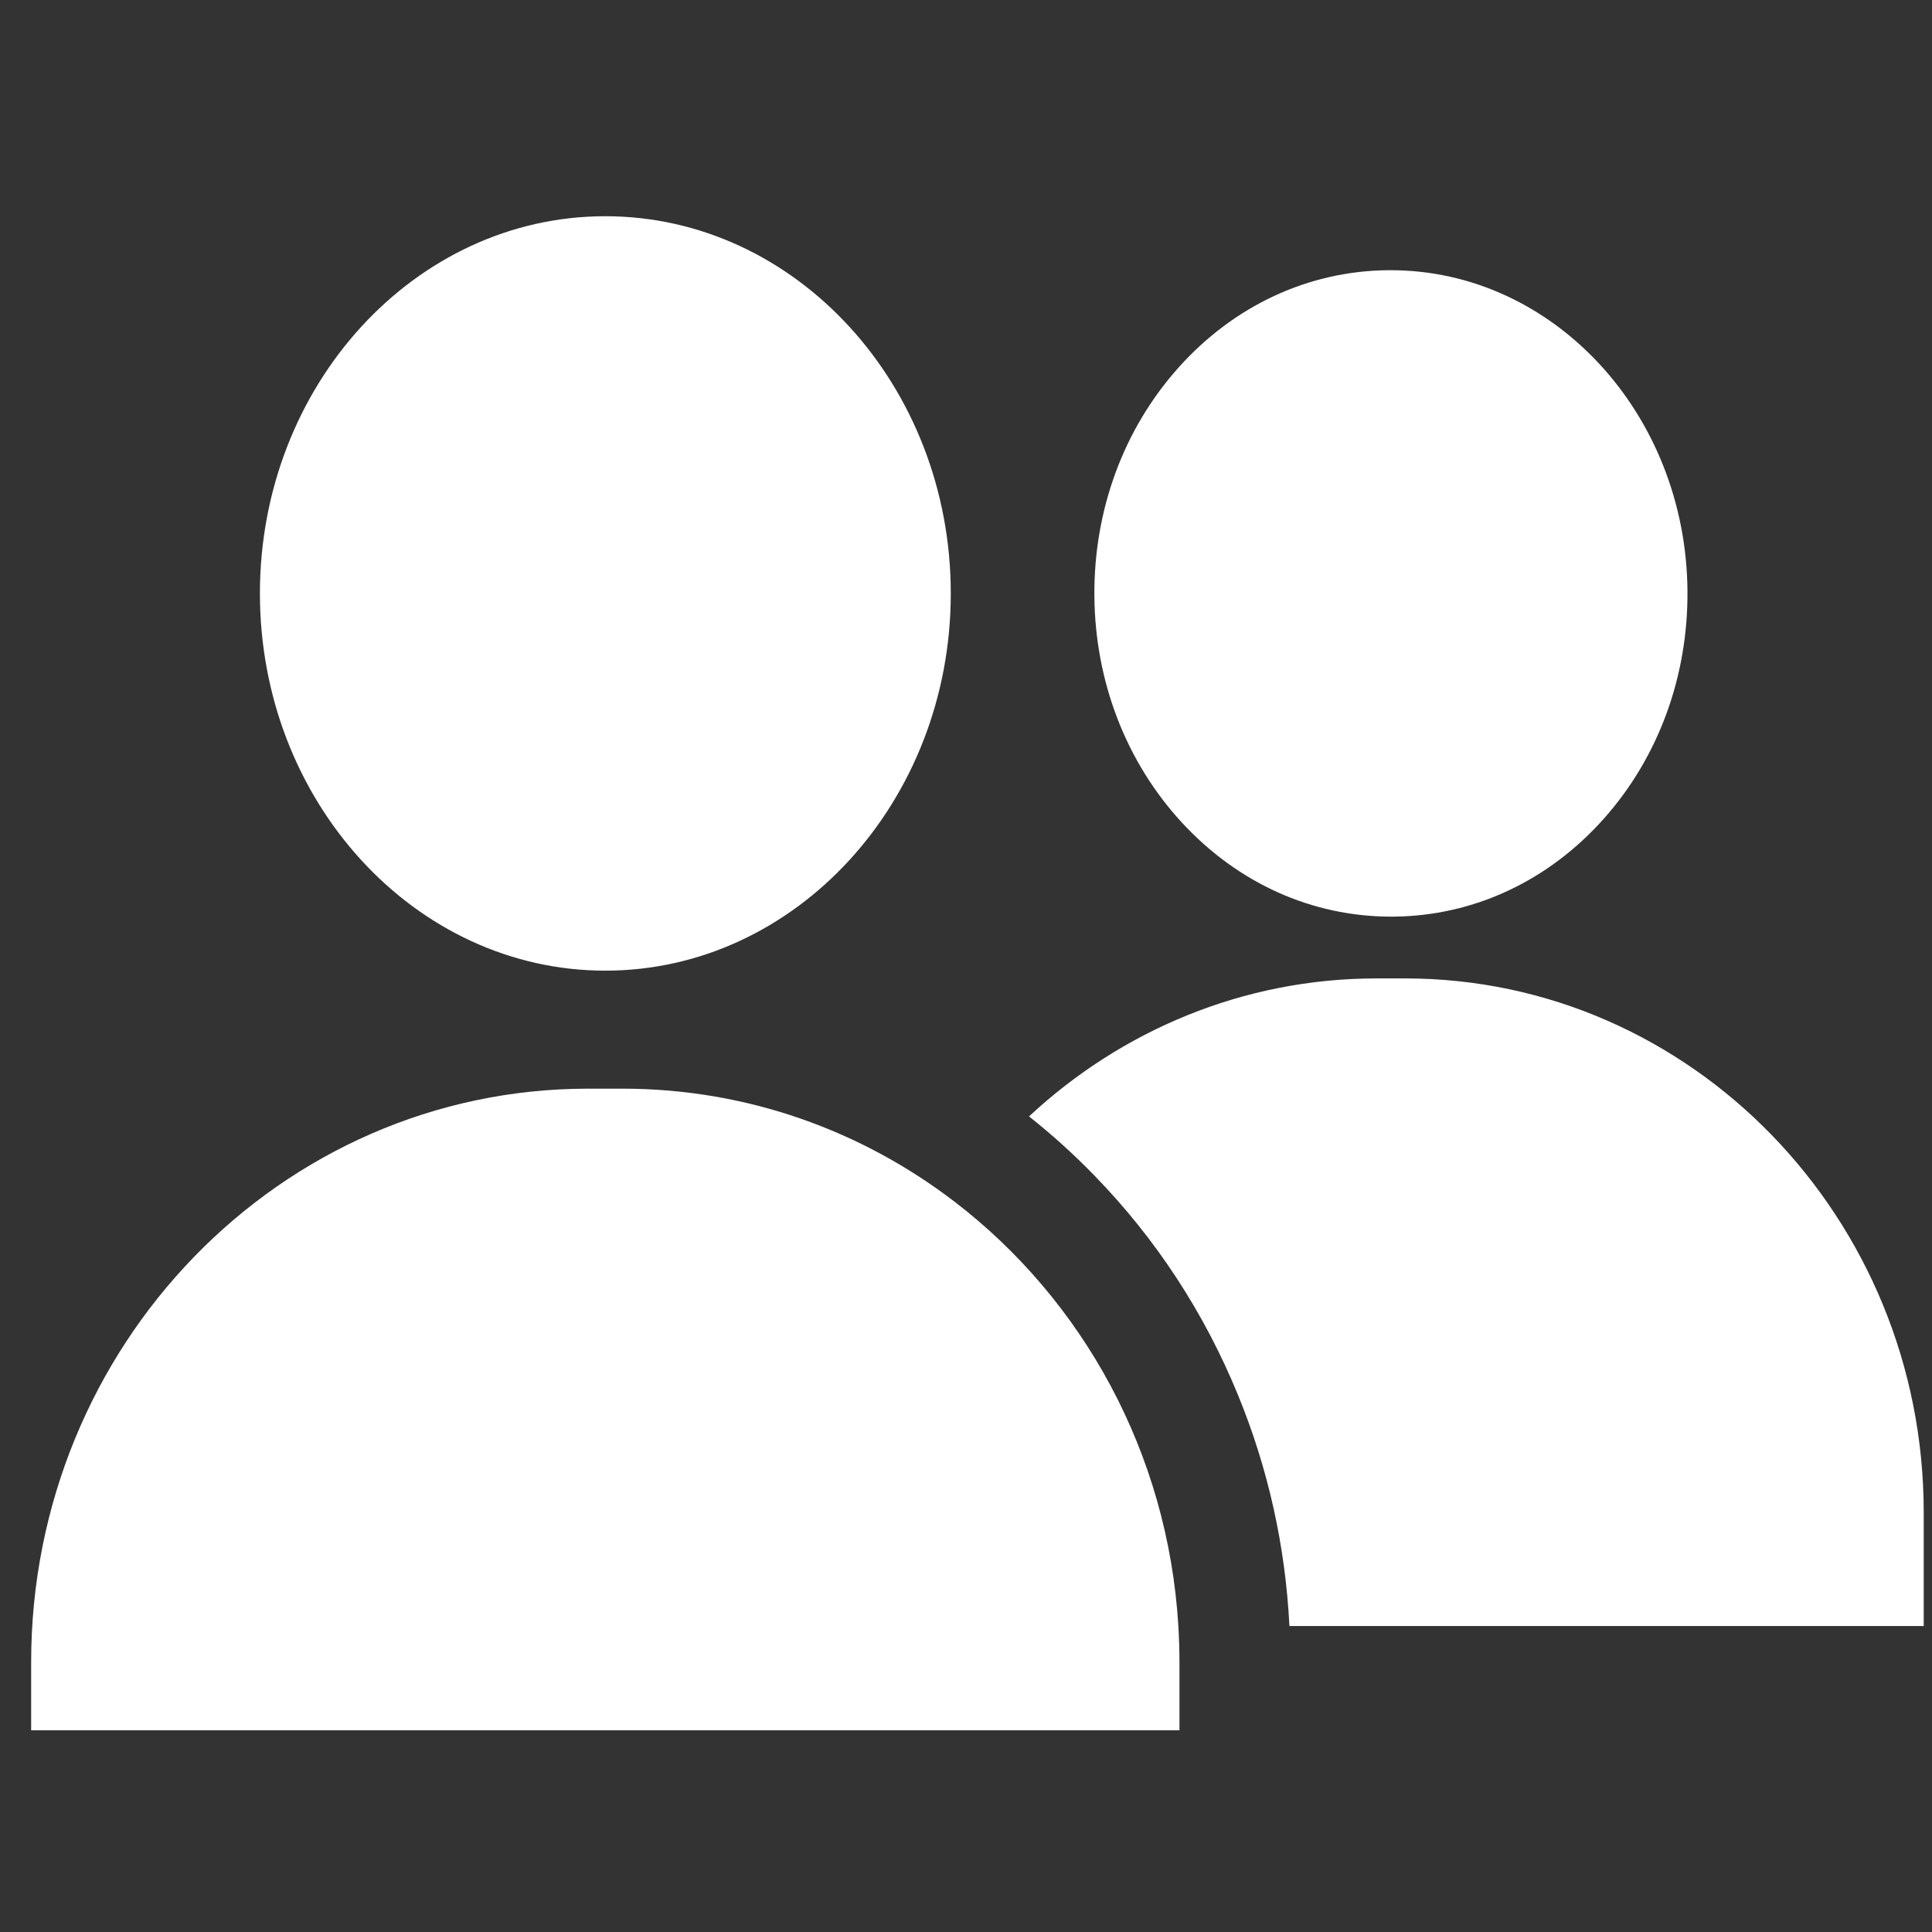 <svg xmlns="http://www.w3.org/2000/svg" width="49" height="49" fill="none" viewBox="0 0 49 49">
    <rect x="0" y="0" width="49" height="49" fill="#333333" stroke="none"/>
    <path fill="#fff" d="M15.352 5.484c-4.83 0-8.76 4.292-8.76 9.567s3.93 9.567 8.76 9.567c4.831 0 8.762-4.292 8.762-9.567s-3.93-9.567-8.762-9.567zM35.27 6.853h-.059c-2.027.017-3.921.899-5.332 2.482-1.387 1.556-2.14 3.608-2.123 5.78.017 2.17.804 4.21 2.215 5.742 1.422 1.544 3.306 2.391 5.311 2.391h.06c2.028-.017 3.922-.899 5.333-2.482 1.386-1.556 2.14-3.608 2.123-5.78-.036-4.498-3.407-8.133-7.527-8.133zM35.64 24.815h-.727c-3.388 0-6.48 1.327-8.815 3.5.585.462 1.14.965 1.667 1.508 1.555 1.6 2.775 3.466 3.628 5.544.77 1.871 1.208 3.843 1.31 5.873H48.79v-2.884c0-7.466-5.9-13.541-13.15-13.541zM29.886 41.24c-.266-4.401-2.432-8.273-5.666-10.754-2.352-1.806-5.27-2.875-8.43-2.875h-.875C7.114 27.611.79 34.124.79 42.158v1.726h29.124v-1.726c0-.308-.01-.614-.028-.918z"/>
</svg>

